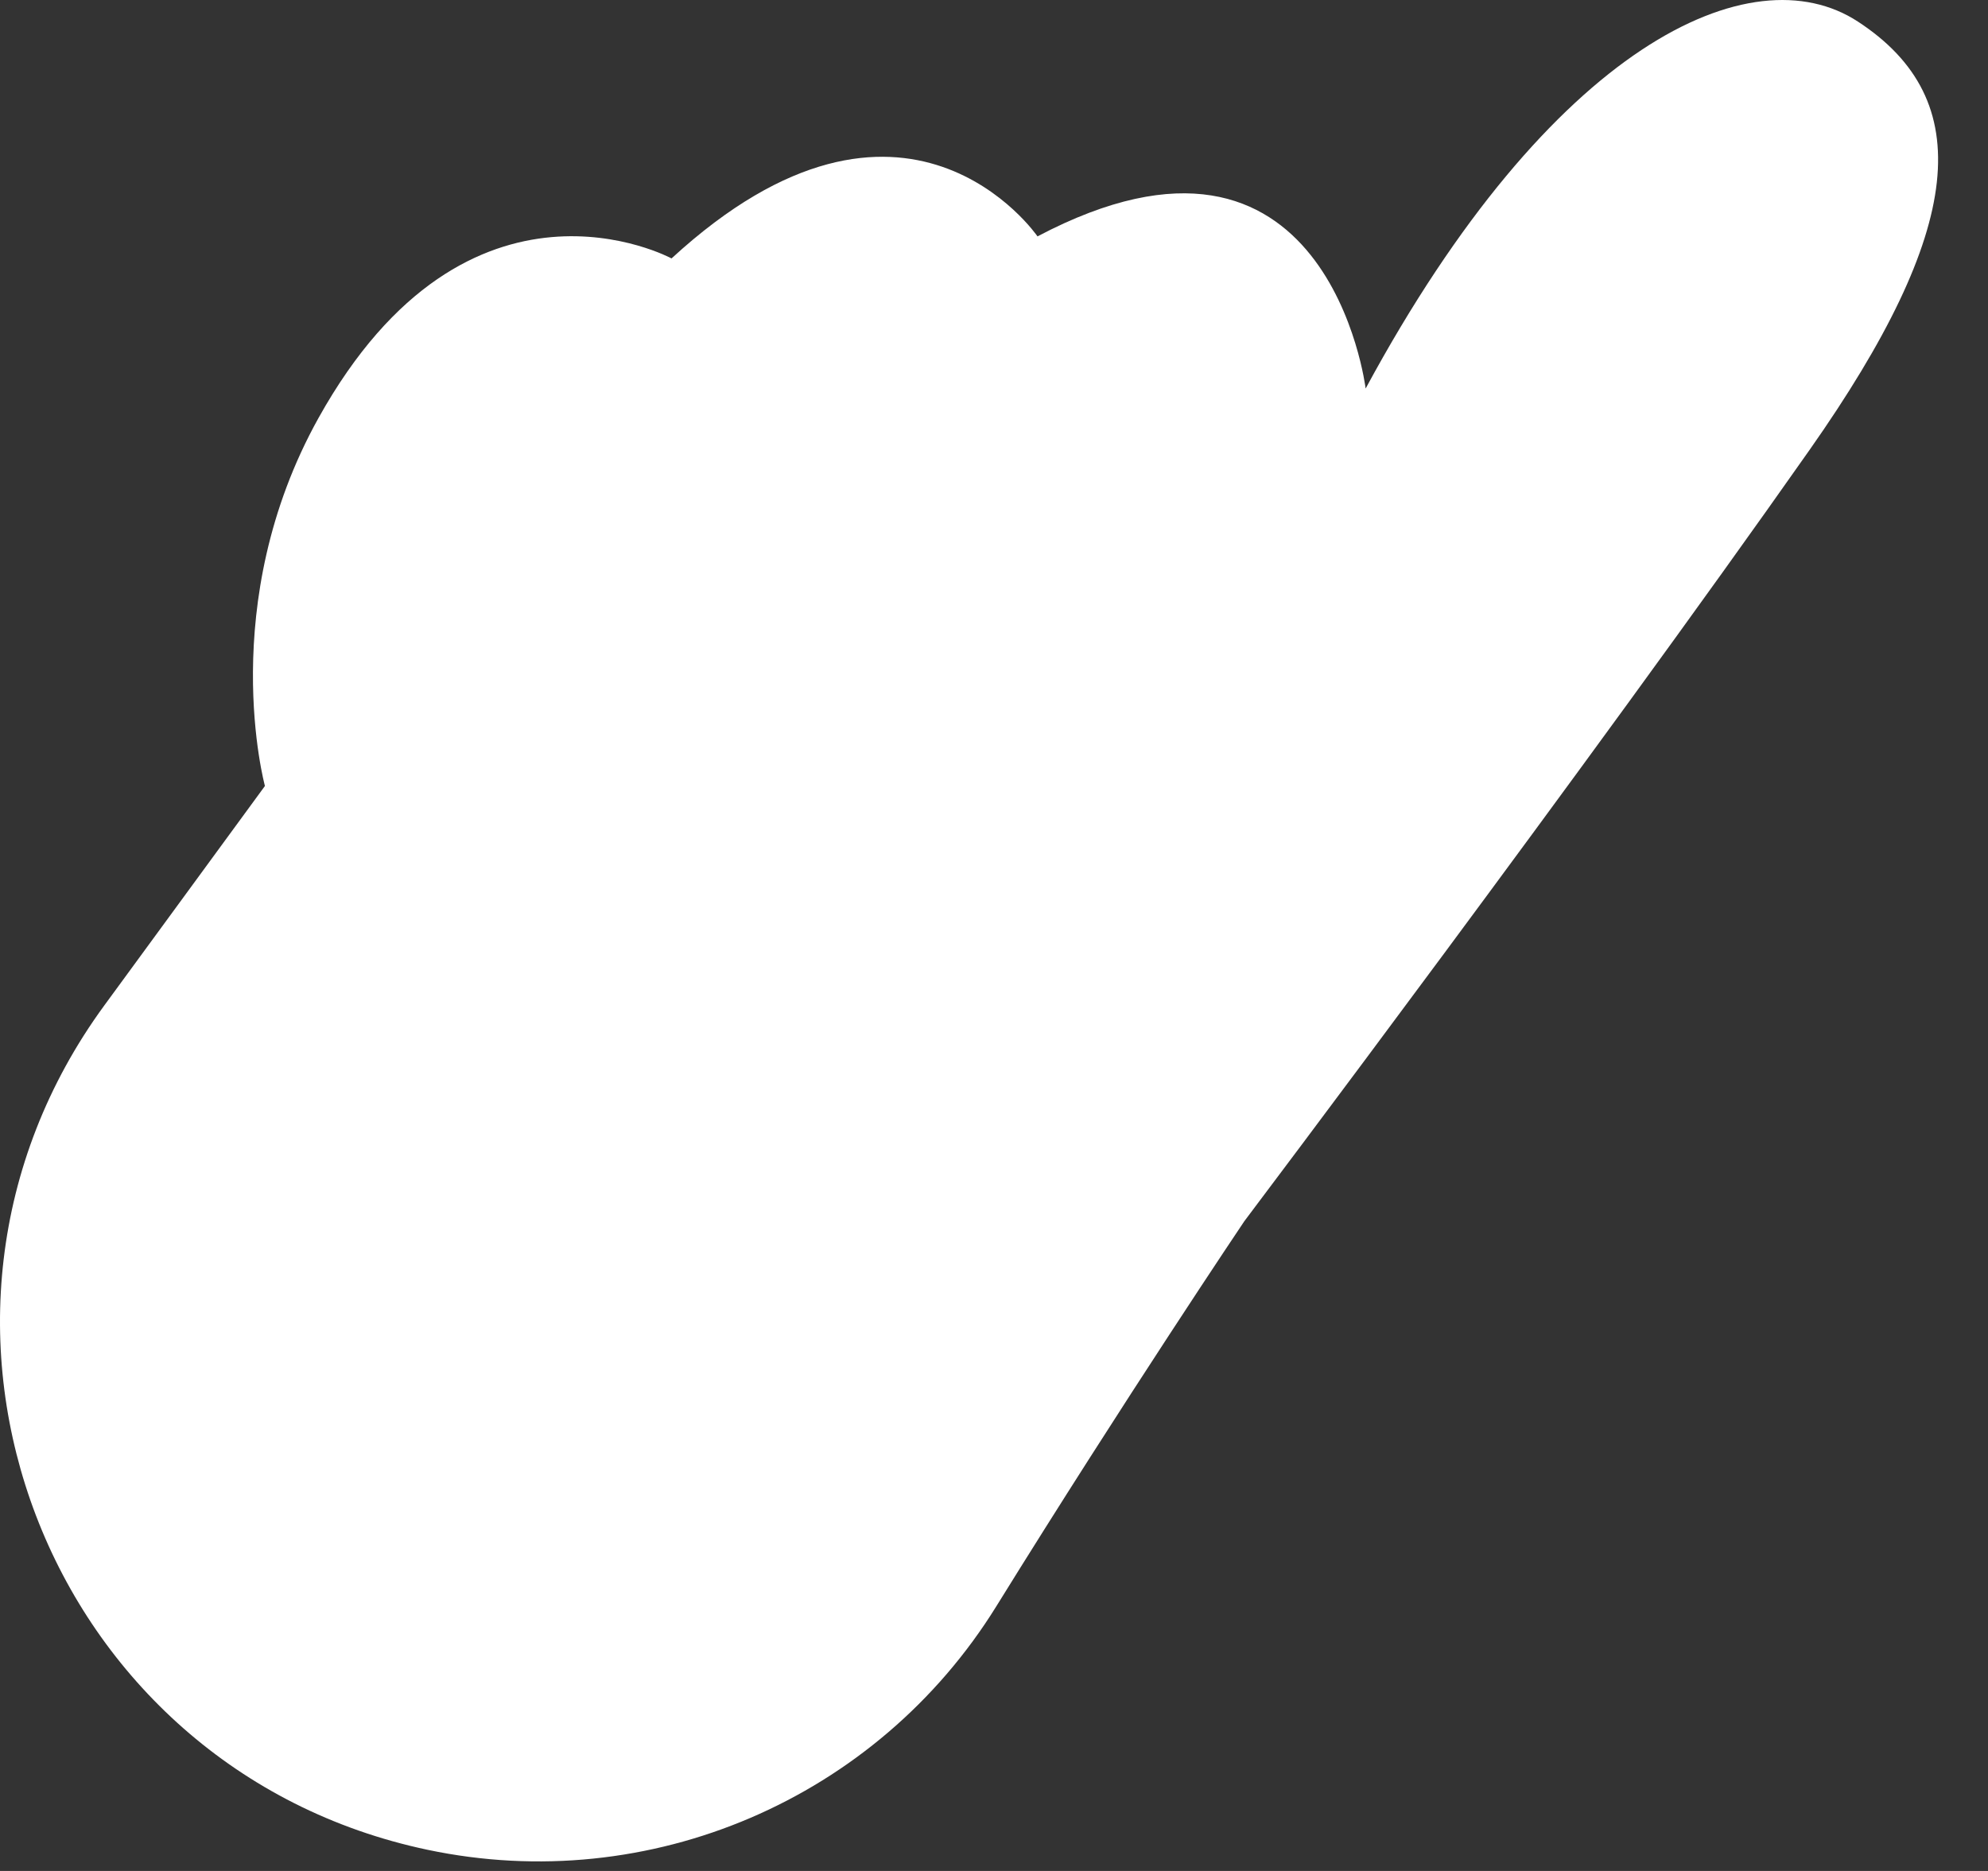 <?xml version="1.0" encoding="utf-8"?>
<svg xmlns="http://www.w3.org/2000/svg" fill="none" height="100%" overflow="visible" preserveAspectRatio="none" style="display: block;" viewBox="0 0 34 32" width="100%">
<rect x="0" y="0" width="34" height="32" fill="#333333" stroke="none"/>
<path d="M4.531 13.443C4.531 13.443 3.679 10.323 5.449 7.146C8.016 2.54 11.485 4.42 11.485 4.42C15.485 0.742 17.744 4.043 17.744 4.043C22.716 1.42 23.356 6.645 23.356 6.645C26.535 0.759 29.956 -0.821 31.776 0.37C33.822 1.708 33.602 3.919 30.95 7.693C27.198 13.036 21.282 20.886 21.282 20.886C21.282 20.886 19.254 23.899 17.04 27.473C14.997 30.771 11.108 32.439 7.312 31.638C0.773 30.259 -2.162 22.591 1.783 17.198C3.369 15.029 4.531 13.443 4.531 13.443Z" fill="white" id="Vector"/>
</svg>